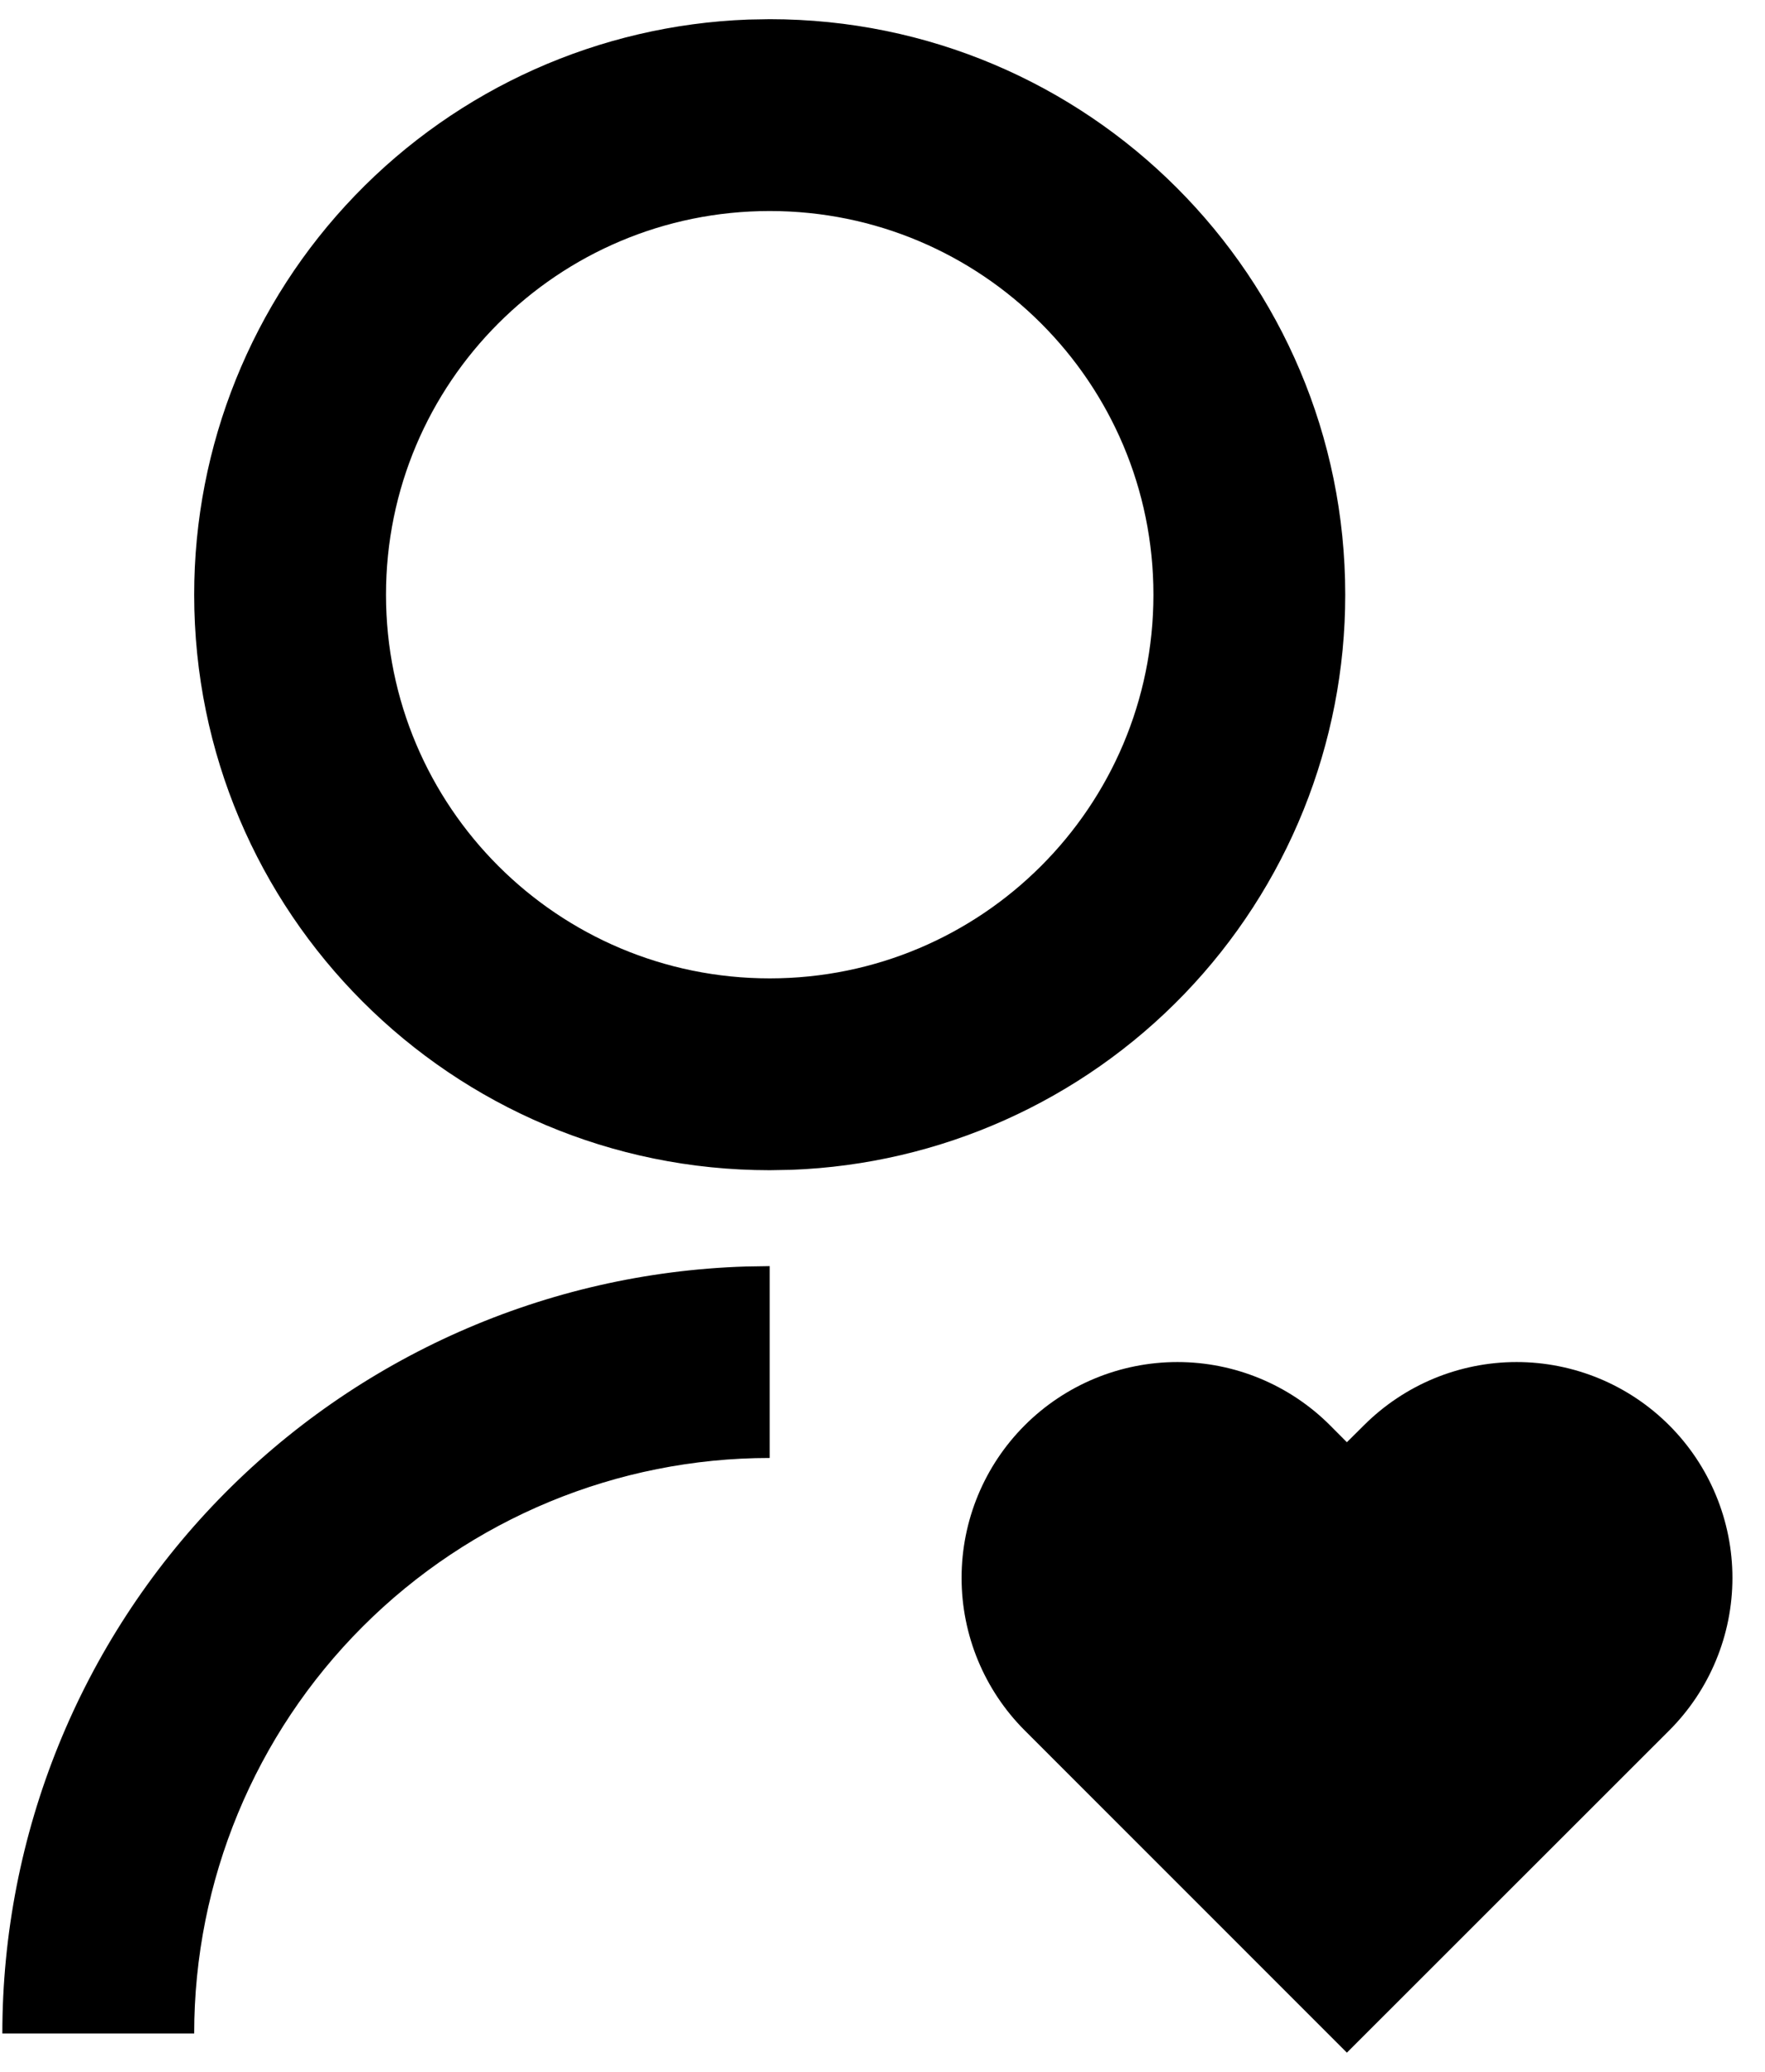 <svg width="46" height="54" viewBox="0 0 46 54" fill="none" xmlns="http://www.w3.org/2000/svg">
<path d="M34.663 37.148L35.103 37.59L35.548 37.148C36.07 36.626 36.691 36.211 37.373 35.928C38.055 35.646 38.787 35.5 39.526 35.5C40.264 35.5 40.996 35.646 41.678 35.928C42.361 36.211 42.981 36.626 43.503 37.148C44.025 37.67 44.44 38.29 44.722 38.973C45.005 39.655 45.151 40.387 45.151 41.125C45.151 41.864 45.005 42.596 44.722 43.278C44.44 43.96 44.025 44.581 43.503 45.103L35.103 53.5L26.708 45.103C25.653 44.048 25.061 42.617 25.061 41.125C25.061 39.633 25.653 38.203 26.708 37.148C27.763 36.093 29.194 35.5 30.686 35.5C32.177 35.5 33.608 36.093 34.663 37.148ZM20.061 33V38C16.082 38 12.267 39.581 9.454 42.394C6.641 45.207 5.061 49.022 5.061 53H0.061C0.061 47.804 2.083 42.812 5.699 39.081C9.316 35.35 14.242 33.173 19.436 33.01L20.061 33ZM20.061 0.5C28.348 0.5 35.06 7.213 35.06 15.5C35.062 19.382 33.558 23.112 30.866 25.908C28.173 28.703 24.502 30.346 20.623 30.49L20.061 30.5C11.773 30.5 5.061 23.788 5.061 15.5C5.059 11.619 6.563 7.888 9.255 5.093C11.948 2.297 15.619 0.655 19.498 0.51L20.061 0.5ZM20.061 5.5C14.536 5.5 10.06 9.975 10.06 15.5C10.06 21.025 14.536 25.5 20.061 25.5C25.585 25.5 30.061 21.025 30.061 15.5C30.061 9.975 25.585 5.5 20.061 5.5Z" fill="black"/>
</svg>

